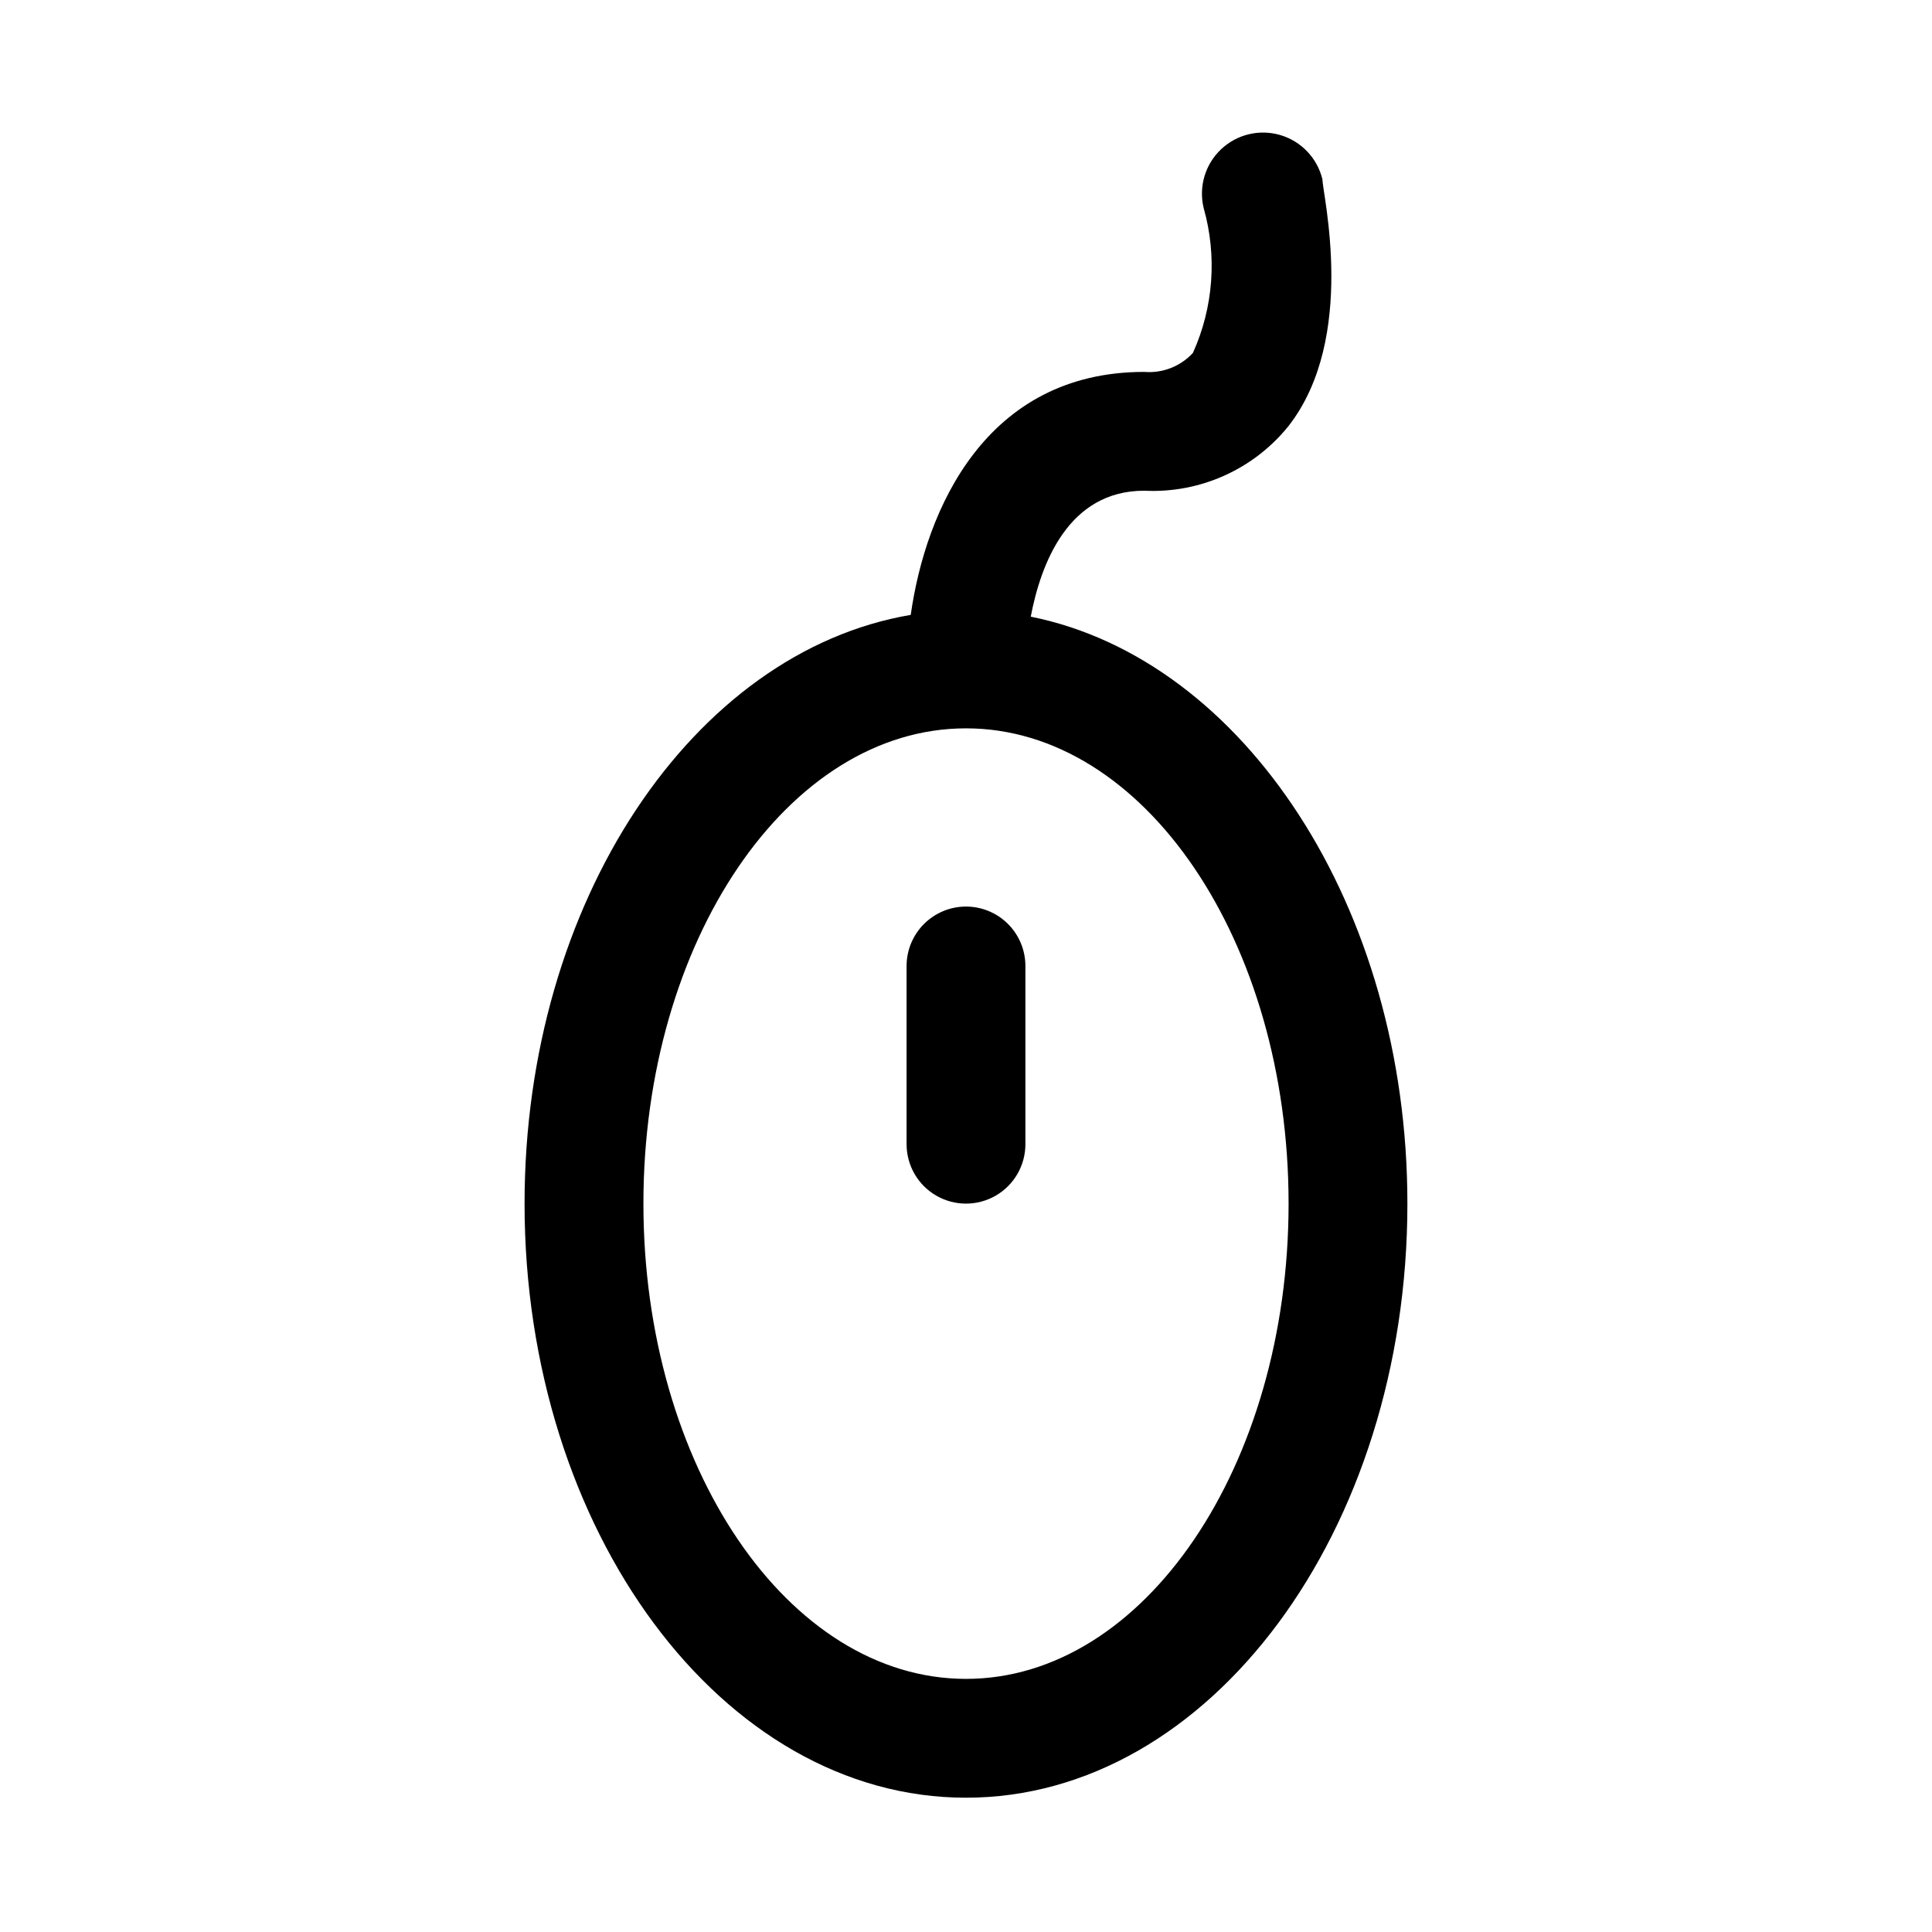 <?xml version="1.0" encoding="UTF-8"?>
<!-- Uploaded to: SVG Repo, www.svgrepo.com, Generator: SVG Repo Mixer Tools -->
<svg fill="#000000" width="800px" height="800px" version="1.1" viewBox="144 144 512 512" xmlns="http://www.w3.org/2000/svg">
 <g>
  <path d="m417.16 307.42c2.676-14.012 9.918-33.375 30.07-33.375 14.766 0.738 28.992-5.641 38.258-17.16 18.262-23.461 8.973-61.562 8.973-65.34-1.348-5.625-5.598-10.102-11.141-11.746-5.547-1.641-11.551-0.203-15.746 3.781-4.195 3.981-5.949 9.898-4.598 15.523 3.609 12.738 2.606 26.344-2.836 38.414-3.293 3.586-8.059 5.445-12.91 5.039-42.035 0-57.938 36.527-61.875 64.395-57.625 9.762-102.34 75.887-102.34 156.02 0 86.75 52.426 157.44 116.98 157.44 64.551 0 116.98-70.691 116.98-157.44 0.004-78.723-43.449-144.22-99.812-155.55zm-17.16 281.5c-47.23 0-85.488-56.52-85.488-125.95-0.004-69.43 38.254-125.95 85.488-125.95 47.23 0 85.488 56.52 85.488 125.95 0 69.43-38.258 125.95-85.488 125.95z"/>
  <path d="m400 384.25c-4.176 0-8.18 1.66-11.133 4.613-2.953 2.953-4.613 6.957-4.613 11.133v47.23c0 5.625 3 10.824 7.871 13.637s10.875 2.812 15.746 0 7.871-8.012 7.871-13.637v-47.23c0-4.176-1.66-8.18-4.609-11.133-2.953-2.953-6.957-4.613-11.133-4.613z"/>
 </g>
</svg>